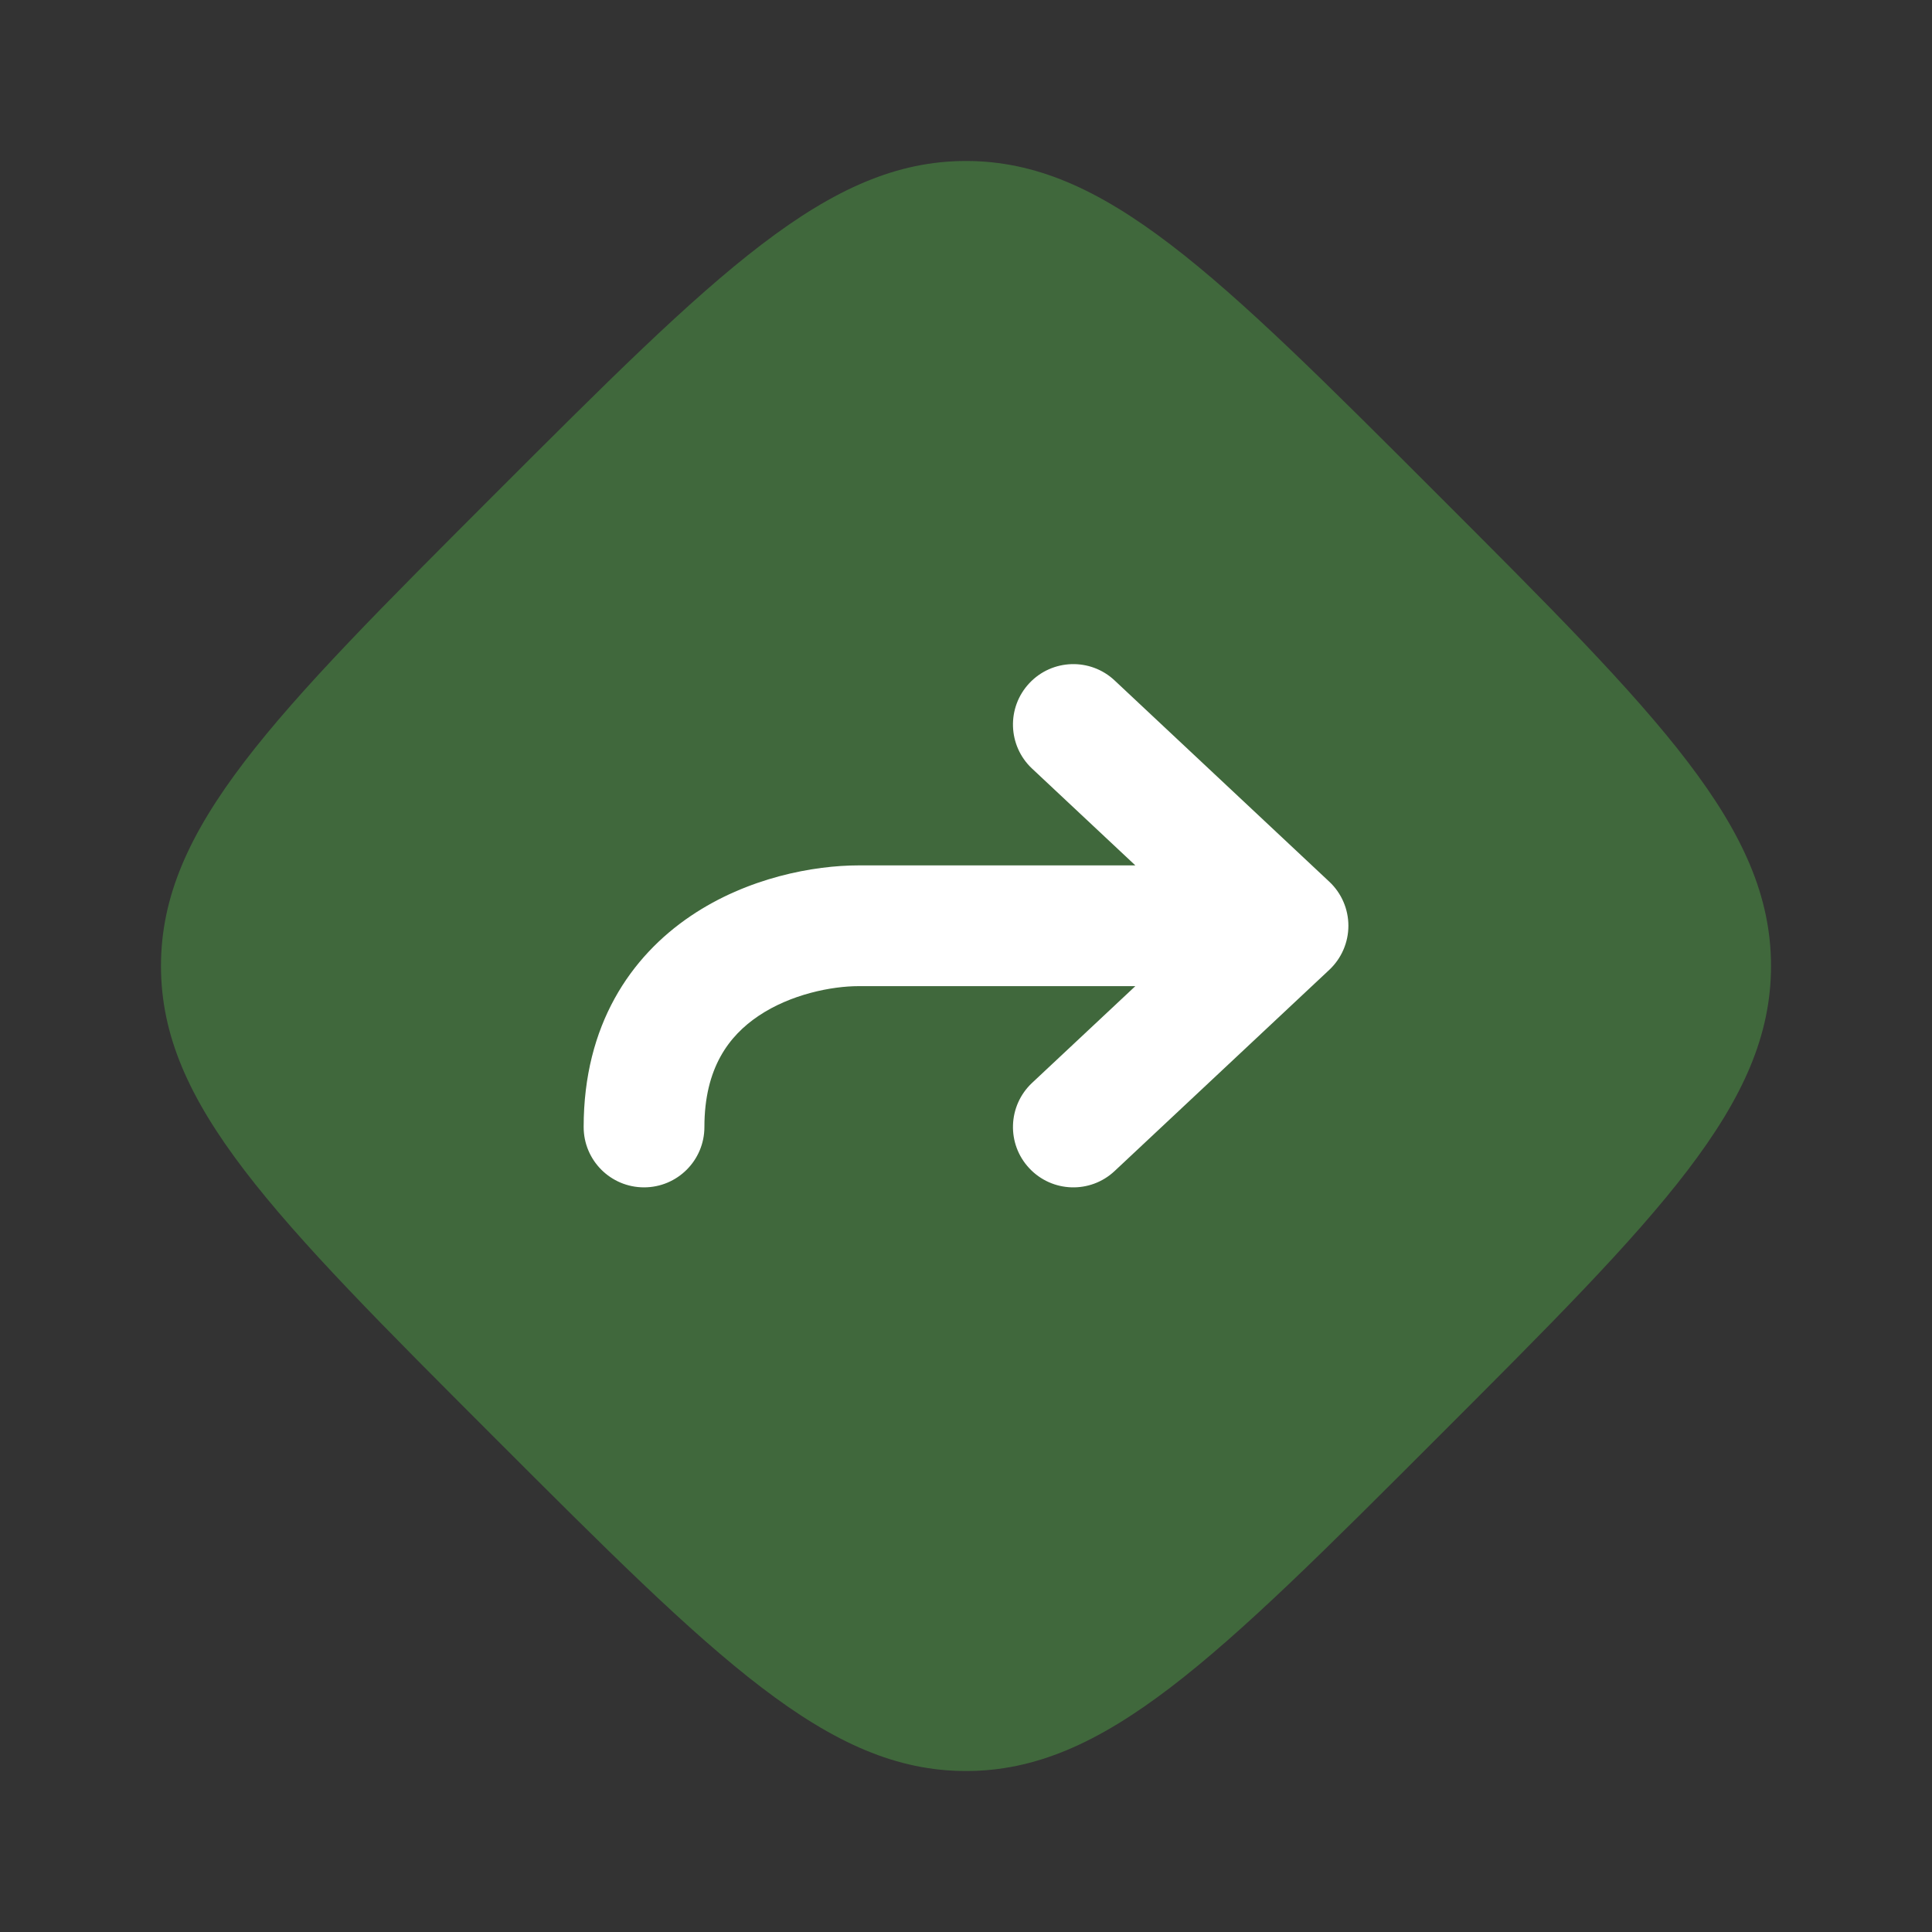 <svg width="40" height="40" viewBox="0 0 40 40" fill="none" xmlns="http://www.w3.org/2000/svg">
<rect x="0" y="0" width="40" height="40" fill="#333333" stroke="none"/>
<path fill-rule="evenodd" clip-rule="evenodd" d="M20 3.333C17.141 3.333 14.839 5.635 10.237 10.237C5.635 14.839 3.333 17.141 3.333 20C3.333 22.86 5.635 25.161 10.237 29.763C14.839 34.366 17.141 36.667 20 36.667C22.86 36.667 25.161 34.366 29.763 29.763C34.366 25.161 36.667 22.86 36.667 20C36.667 17.141 34.366 14.839 29.763 10.237C25.161 5.635 22.86 3.333 20 3.333Z" fill="#40683C"/>
<path fill-rule="evenodd" clip-rule="evenodd" d="M21.311 14.145C21.783 13.641 22.574 13.616 23.077 14.088L27.522 18.255C27.774 18.491 27.917 18.821 27.917 19.167C27.917 19.512 27.774 19.842 27.522 20.079L23.077 24.245C22.574 24.717 21.783 24.692 21.311 24.188C20.838 23.685 20.864 22.894 21.367 22.421L23.506 20.417H17.778C17.222 20.417 16.371 20.583 15.7 21.036C15.095 21.444 14.584 22.109 14.584 23.333C14.584 24.024 14.024 24.583 13.334 24.583C12.643 24.583 12.084 24.024 12.084 23.333C12.084 21.224 13.054 19.806 14.301 18.964C15.481 18.167 16.853 17.917 17.778 17.917L23.506 17.917L21.367 15.912C20.864 15.44 20.838 14.649 21.311 14.145Z" fill="white"/>
</svg>
